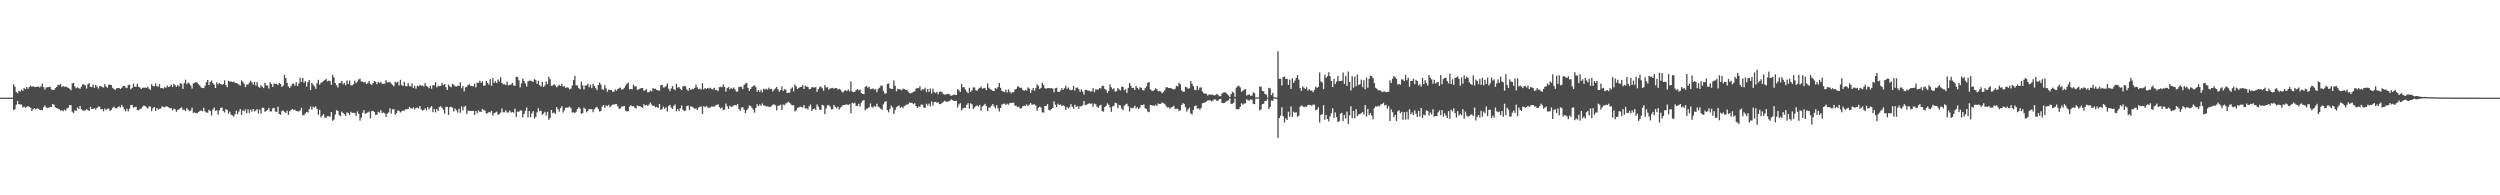 <?xml version="1.0" encoding="UTF-8"?>
<svg xmlns="http://www.w3.org/2000/svg" width="1920" height="150">
  <path d="M0 75.000h1v1.000H0zM1 75.000h1v1.000H1zM2 75.000h1v1.000H2zM3 75.000h1v1.000H3zM4 75.000h1v1.000H4zM5 75.000h1v1.000H5zM6 75.000h1v1.000H6zM7 75.000h1v1.000H7zM8 75.000h1v1.000H8zM9 75.000h1v1.000H9zM10 64.769h1v19.842H10zM11 66.586h1v17.290H11zM12 70.668h1v9.740H12zM13 71.643h1v5.904H13zM14 69.811h1v10.177H14zM15 70.358h1v9.923H15zM16 68.800h1v11.450H16zM17 69.804h1v12.796H17zM18 67.613h1v14.162H18zM19 68.384h1v14.413H19zM20 66.872h1v15.379H20zM21 68.178h1v13.289H21zM22 66.765h1v15.316H22zM23 65.676h1v17.131H23zM24 66.732h1v18.519H24zM25 66.133h1v17.720H25zM26 66.859h1v16.102H26zM27 66.788h1v17.154H27zM28 66.573h1v16.677H28zM29 66.522h1v17.040H29zM30 67.196h1v17.117H30zM31 66.229h1v18.410H31zM32 64.158h1v20.398H32zM33 66.914h1v15.533H33zM34 68.810h1v12.212H34zM35 67.085h1v15.438H35zM36 67.046h1v16.021H36zM37 66.876h1v15.820H37zM38 66.635h1v15.494H38zM39 68.621h1v13.688H39zM40 69.068h1v10.826H40zM41 69.082h1v11.427H41zM42 67.689h1v14.741H42zM43 66.819h1v16.117H43zM44 65.123h1v18.305H44zM45 65.454h1v18.456H45zM46 64.462h1v20.485H46zM47 66.790h1v17.877H47zM48 66.058h1v19.442H48zM49 66.651h1v17.540H49zM50 66.457h1v18.476H50zM51 66.966h1v16.240H51zM52 67.533h1v15.140H52zM53 68.147h1v12.477H53zM54 69.301h1v11.513H54zM55 63.996h1v21.791H55zM56 63.726h1v23.228H56zM57 66.382h1v18.338H57zM58 67.738h1v17.357H58zM59 67.048h1v15.462H59zM60 67.687h1v15.937H60zM61 68.202h1v13.220H61zM62 66.679h1v17.245H62zM63 64.766h1v20.003H63zM64 64.895h1v20.211H64zM65 65.482h1v19.199H65zM66 67.988h1v15.823H66zM67 64.640h1v20.012H67zM68 63.827h1v21.354H68zM69 66.608h1v15.445H69zM70 66.903h1v16.807H70zM71 64.907h1v18.861H71zM72 67.421h1v15.549H72zM73 65.248h1v18.892H73zM74 66.461h1v16.481H74zM75 68.016h1v13.833H75zM76 66.254h1v15.608H76zM77 66.070h1v17.837H77zM78 66.863h1v16.876H78zM79 67.302h1v18.196H79zM80 64.566h1v18.768H80zM81 66.483h1v18.035H81zM82 67.342h1v16.182H82zM83 65.144h1v18.233H83zM84 64.898h1v20.356H84zM85 65.406h1v18.990H85zM86 67.362h1v15.541H86zM87 68.294h1v13.621H87zM88 69.008h1v14.040H88zM89 67.877h1v15.443H89zM90 67.581h1v14.737H90zM91 67.615h1v14.043H91zM92 68.324h1v14.279H92zM93 67.389h1v13.126H93zM94 66.043h1v16.169H94zM95 65.996h1v17.969H95zM96 67.113h1v18.385H96zM97 67.726h1v15.781H97zM98 65.389h1v20.106H98zM99 65.010h1v18.506H99zM100 68.712h1v11.964H100zM101 67.503h1v13.043H101zM102 64.236h1v18.518H102zM103 66.584h1v15.711H103zM104 66.655h1v15.392H104zM105 64.292h1v20.292H105zM106 66.659h1v18.068H106zM107 67.212h1v16.591H107zM108 68.408h1v14.875H108zM109 67.446h1v14.508H109zM110 67.253h1v13.757H110zM111 67.289h1v14.171H111zM112 67.445h1v15.108H112zM113 66.517h1v16.854H113zM114 68.188h1v13.450H114zM115 69.010h1v12.875H115zM116 64.555h1v20.901H116zM117 66.036h1v17.093H117zM118 66.378h1v15.797H118zM119 63.984h1v21.137H119zM120 66.122h1v16.875H120zM121 66.604h1v17.555H121zM122 64.719h1v18.833H122zM123 67.685h1v15.720H123zM124 67.529h1v14.157H124zM125 67.974h1v14.183H125zM126 66.838h1v15.676H126zM127 67.493h1v14.061H127zM128 65.684h1v16.172H128zM129 66.862h1v15.551H129zM130 66.265h1v16.822H130zM131 64.900h1v18.136H131zM132 66.838h1v17.979H132zM133 64.389h1v19.089H133zM134 65.365h1v18.613H134zM135 66.604h1v19.264H135zM136 65.225h1v19.159H136zM137 66.336h1v17.729H137zM138 63.954h1v19.123H138zM139 64.405h1v18.061H139zM140 68.338h1v16.011H140zM141 63.787h1v20.528H141zM142 61.186h1v24.114H142zM143 64.699h1v18.334H143zM144 63.350h1v20.872H144zM145 64.178h1v21.202H145zM146 65.650h1v19.223H146zM147 68.024h1v14.679H147zM148 64.078h1v22.625H148zM149 63.590h1v22.744H149zM150 62.968h1v24.027H150zM151 63.545h1v23.303H151zM152 64.719h1v21.376H152zM153 65.664h1v19.640H153zM154 67.216h1v17.679H154zM155 67.549h1v17.931H155zM156 67.709h1v15.097H156zM157 65.828h1v19.777H157zM158 63.150h1v23.303H158zM159 61.372h1v25.167H159zM160 65.374h1v18.938H160zM161 63.045h1v22.283H161zM162 61.830h1v26.782H162zM163 63.841h1v20.280H163zM164 65.050h1v17.571H164zM165 67.655h1v17.474H165zM166 63.225h1v21.487H166zM167 64.751h1v23.379H167zM168 63.847h1v20.949H168zM169 64.536h1v18.396H169zM170 65.091h1v17.381H170zM171 64.552h1v20.781H171zM172 61.675h1v24.763H172zM173 65.310h1v18.436H173zM174 66.996h1v17.493H174zM175 61.989h1v25.311H175zM176 62.669h1v23.097H176zM177 62.539h1v25.567H177zM178 63.055h1v25.555H178zM179 62.674h1v26.819H179zM180 63.521h1v24.181H180zM181 63.773h1v21.245H181zM182 64.105h1v23.608H182zM183 64.981h1v20.725H183zM184 65.758h1v17.879H184zM185 61.724h1v26.488H185zM186 62.815h1v22.038H186zM187 64.317h1v21.130H187zM188 66.902h1v17.189H188zM189 64.950h1v22.097H189zM190 64.863h1v19.173H190zM191 63.359h1v23.352H191zM192 61.992h1v22.214H192zM193 63.351h1v22.447H193zM194 65.015h1v18.708H194zM195 62.814h1v22.827H195zM196 65.632h1v19.272H196zM197 63.000h1v20.804H197zM198 66.627h1v20.494H198zM199 67.427h1v16.809H199zM200 65.444h1v21.876H200zM201 66.677h1v16.072H201zM202 67.667h1v15.173H202zM203 63.575h1v22.310H203zM204 65.558h1v19.613H204zM205 65.773h1v18.679H205zM206 67.976h1v14.919H206zM207 63.107h1v22.525H207zM208 64.542h1v20.980H208zM209 66.721h1v16.537H209zM210 64.143h1v18.662H210zM211 64.521h1v21.171H211zM212 64.284h1v21.645H212zM213 65.412h1v16.523H213zM214 63.768h1v23.844H214zM215 64.498h1v23.664H215zM216 66.758h1v18.540H216zM217 65.681h1v19.087H217zM218 57.522h1v28.384H218zM219 59.931h1v26.828H219zM220 63.602h1v21.436H220zM221 66.355h1v21.869H221zM222 67.497h1v17.989H222zM223 66.141h1v18.328H223zM224 64.367h1v19.328H224zM225 64.192h1v20.257H225zM226 65.790h1v18.432H226zM227 63.015h1v22.242H227zM228 66.061h1v19.422H228zM229 64.157h1v21.383H229zM230 59.761h1v24.995H230zM231 62.881h1v19.966H231zM232 59.863h1v28.592H232zM233 63.560h1v24.884H233zM234 62.271h1v24.886H234zM235 66.441h1v19.560H235zM236 63.130h1v23.283H236zM237 61.506h1v22.313H237zM238 69.174h1v12.621H238zM239 63.596h1v20.553H239zM240 64.946h1v17.046H240zM241 66.314h1v16.278H241zM242 68.187h1v13.592H242zM243 63.965h1v19.757H243zM244 61.219h1v26.998H244zM245 65.032h1v19.287H245zM246 63.572h1v26.624H246zM247 63.088h1v25.736H247zM248 62.193h1v25.440H248zM249 61.454h1v28.939H249zM250 60.592h1v29.878H250zM251 62.460h1v26.697H251zM252 61.881h1v27.368H252zM253 62.325h1v27.353H253zM254 65.202h1v20.826H254zM255 57.547h1v35.206H255zM256 59.493h1v32.327H256zM257 63.841h1v24.123H257zM258 65.443h1v19.087H258zM259 67.150h1v18.083H259zM260 63.909h1v24.402H260zM261 63.663h1v25.695H261zM262 62.200h1v23.534H262zM263 64.707h1v22.084H263zM264 63.772h1v24.010H264zM265 65.461h1v23.600H265zM266 61.808h1v24.458H266zM267 64.404h1v22.424H267zM268 61.841h1v26.495H268zM269 65.577h1v20.298H269zM270 65.527h1v21.156H270zM271 64.615h1v21.941H271zM272 61.911h1v24.994H272zM273 63.919h1v25.131H273zM274 62.682h1v22.933H274zM275 61.012h1v26.408H275zM276 60.412h1v32.286H276zM277 62.641h1v27.740H277zM278 62.734h1v23.842H278zM279 63.260h1v21.296H279zM280 63.153h1v24.264H280zM281 64.475h1v22.408H281zM282 63.849h1v22.476H282zM283 62.256h1v23.397H283zM284 64.484h1v26.452H284zM285 65.198h1v20.199H285zM286 63.750h1v21.368H286zM287 62.218h1v23.751H287zM288 62.775h1v25.419H288zM289 64.688h1v23.442H289zM290 62.992h1v22.893H290zM291 63.804h1v22.790H291zM292 62.840h1v21.813H292zM293 64.294h1v22.518H293zM294 64.323h1v22.116H294zM295 64.211h1v22.865H295zM296 61.584h1v28.342H296zM297 63.322h1v23.968H297zM298 63.226h1v23.089H298zM299 62.849h1v20.280H299zM300 64.180h1v22.987H300zM301 65.249h1v18.665H301zM302 66.318h1v17.529H302zM303 62.915h1v25.134H303zM304 63.554h1v23.320H304zM305 62.767h1v22.093H305zM306 65.576h1v19.510H306zM307 61.237h1v25.127H307zM308 65.320h1v20.226H308zM309 66.004h1v18.874H309zM310 62.812h1v22.212H310zM311 66.197h1v17.701H311zM312 66.239h1v17.620H312zM313 63.938h1v19.712H313zM314 66.076h1v16.014H314zM315 66.387h1v16.819H315zM316 64.045h1v19.433H316zM317 67.621h1v14.857H317zM318 66.016h1v18.110H318zM319 68.111h1v14.742H319zM320 65.910h1v16.721H320zM321 66.365h1v16.898H321zM322 65.254h1v16.197H322zM323 65.809h1v18.213H323zM324 65.678h1v19.289H324zM325 66.407h1v17.968H325zM326 63.789h1v19.432H326zM327 65.946h1v18.662H327zM328 66.611h1v15.666H328zM329 67.808h1v16.150H329zM330 65.953h1v16.701H330zM331 68.079h1v13.363H331zM332 65.385h1v20.808H332zM333 65.593h1v18.138H333zM334 63.121h1v23.247H334zM335 67.075h1v16.669H335zM336 65.887h1v19.408H336zM337 66.342h1v15.776H337zM338 65.968h1v15.630H338zM339 63.704h1v19.138H339zM340 65.406h1v18.993H340zM341 64.502h1v22.717H341zM342 66.987h1v15.061H342zM343 69.135h1v12.948H343zM344 64.977h1v23.226H344zM345 66.379h1v15.929H345zM346 67.008h1v15.032H346zM347 64.343h1v18.362H347zM348 65.096h1v20.511H348zM349 66.245h1v17.032H349zM350 66.516h1v18.245H350zM351 65.800h1v20.640H351zM352 66.024h1v17.475H352zM353 63.249h1v23.414H353zM354 67.774h1v13.977H354zM355 66.082h1v18.825H355zM356 70.195h1v11.900H356zM357 67.079h1v14.208H357zM358 66.540h1v21.058H358zM359 65.228h1v19.712H359zM360 64.708h1v20.386H360zM361 65.953h1v19.246H361zM362 66.093h1v19.274H362zM363 66.302h1v18.784H363zM364 64.212h1v24.074H364zM365 67.147h1v18.055H365zM366 63.443h1v23.540H366zM367 63.621h1v21.166H367zM368 61.985h1v23.852H368zM369 63.589h1v22.274H369zM370 62.358h1v21.315H370zM371 65.859h1v18.584H371zM372 65.675h1v19.275H372zM373 62.035h1v25.196H373zM374 63.530h1v23.394H374zM375 64.966h1v20.996H375zM376 60.838h1v25.521H376zM377 65.900h1v19.300H377zM378 60.035h1v28.718H378zM379 63.667h1v23.196H379zM380 62.307h1v24.115H380zM381 63.798h1v21.928H381zM382 61.098h1v27.116H382zM383 62.659h1v24.881H383zM384 59.308h1v27.143H384zM385 63.644h1v19.664H385zM386 64.811h1v21.447H386zM387 64.732h1v21.481H387zM388 65.367h1v19.332H388zM389 62.764h1v23.716H389zM390 65.605h1v20.781H390zM391 65.167h1v19.727H391zM392 64.955h1v21.531H392zM393 63.617h1v22.407H393zM394 65.512h1v21.090H394zM395 65.991h1v17.484H395zM396 58.857h1v30.992H396zM397 59.201h1v26.553H397zM398 61.688h1v24.124H398zM399 67.060h1v17.736H399zM400 64.011h1v20.866H400zM401 60.382h1v29.733H401zM402 62.160h1v25.293H402zM403 64.057h1v21.053H403zM404 66.457h1v16.065H404zM405 62.450h1v27.683H405zM406 61.889h1v23.418H406zM407 61.905h1v28.080H407zM408 62.415h1v24.654H408zM409 62.807h1v22.569H409zM410 60.705h1v30.346H410zM411 61.594h1v28.143H411zM412 64.371h1v21.956H412zM413 62.000h1v21.104H413zM414 65.394h1v20.094H414zM415 66.435h1v18.632H415zM416 62.987h1v25.124H416zM417 66.699h1v20.453H417zM418 65.629h1v20.220H418zM419 62.557h1v26.165H419zM420 64.545h1v21.305H420zM421 58.959h1v33.030H421zM422 60.873h1v29.655H422zM423 65.926h1v18.579H423zM424 65.757h1v21.115H424zM425 64.606h1v21.821H425zM426 65.556h1v21.943H426zM427 67.055h1v15.246H427zM428 66.192h1v17.650H428zM429 65.109h1v20.628H429zM430 66.055h1v16.994H430zM431 64.309h1v17.259H431zM432 66.633h1v19.858H432zM433 66.002h1v18.754H433zM434 67.652h1v14.989H434zM435 66.898h1v15.880H435zM436 67.341h1v15.066H436zM437 68.645h1v13.165H437zM438 67.997h1v15.116H438zM439 65.685h1v20.747H439zM440 61.466h1v24.745H440zM441 58.286h1v28.474H441zM442 65.495h1v20.315H442zM443 65.707h1v17.962H443zM444 67.623h1v14.671H444zM445 68.590h1v14.791H445zM446 62.701h1v24.762H446zM447 65.508h1v21.323H447zM448 68.664h1v14.048H448zM449 65.573h1v17.961H449zM450 65.625h1v20.709H450zM451 64.233h1v20.951H451zM452 67.012h1v16.644H452zM453 65.092h1v18.845H453zM454 67.700h1v16.095H454zM455 64.378h1v21.819H455zM456 65.991h1v17.935H456zM457 67.674h1v14.979H457zM458 69.268h1v12.792H458zM459 65.290h1v18.366H459zM460 63.410h1v22.237H460zM461 64.972h1v20.247H461zM462 68.550h1v13.321H462zM463 69.040h1v11.579H463zM464 65.389h1v17.480H464zM465 67.850h1v13.142H465zM466 70.483h1v11.078H466zM467 68.745h1v11.742H467zM468 69.114h1v13.258H468zM469 69.119h1v12.064H469zM470 70.557h1v9.841H470zM471 70.411h1v9.873H471zM472 68.657h1v11.377H472zM473 69.627h1v10.356H473zM474 68.336h1v13.394H474zM475 67.796h1v15.868H475zM476 67.164h1v16.035H476zM477 68.798h1v12.961H477zM478 68.541h1v13.129H478zM479 67.448h1v13.967H479zM480 65.751h1v19.168H480zM481 64.440h1v21.173H481zM482 63.258h1v22.127H482zM483 68.584h1v13.378H483zM484 68.359h1v12.430H484zM485 68.615h1v13.026H485zM486 65.064h1v16.393H486zM487 66.511h1v16.204H487zM488 66.177h1v17.212H488zM489 68.979h1v11.953H489zM490 68.638h1v12.850H490zM491 68.170h1v13.219H491zM492 67.544h1v14.749H492zM493 67.568h1v15.271H493zM494 69.809h1v10.214H494zM495 69.206h1v11.886H495zM496 68.622h1v11.898H496zM497 70.877h1v10.429H497zM498 70.752h1v9.558H498zM499 69.569h1v9.200H499zM500 70.139h1v10.164H500zM501 67.593h1v13.811H501zM502 68.273h1v13.002H502zM503 68.101h1v14.450H503zM504 69.183h1v12.861H504zM505 69.549h1v13.372H505zM506 69.557h1v10.248H506zM507 65.453h1v19.003H507zM508 65.059h1v18.715H508zM509 67.216h1v14.650H509zM510 67.108h1v16.441H510zM511 66.131h1v16.341H511zM512 64.124h1v21.538H512zM513 68.059h1v13.379H513zM514 70.026h1v10.535H514zM515 67.897h1v14.765H515zM516 66.108h1v17.534H516zM517 68.399h1v12.823H517zM518 69.251h1v10.963H518zM519 64.274h1v21.156H519zM520 67.302h1v16.371H520zM521 66.809h1v18.465H521zM522 68.232h1v14.907H522zM523 69.118h1v11.907H523zM524 66.370h1v17.986H524zM525 65.937h1v19.395H525zM526 66.373h1v18.566H526zM527 68.592h1v12.854H527zM528 69.754h1v11.306H528zM529 67.656h1v16.666H529zM530 69.111h1v12.488H530zM531 68.146h1v13.881H531zM532 68.583h1v13.989H532zM533 67.503h1v16.139H533zM534 64.902h1v18.249H534zM535 67.095h1v17.418H535zM536 68.525h1v14.099H536zM537 68.024h1v14.017H537zM538 68.788h1v13.000H538zM539 63.841h1v23.678H539zM540 68.643h1v12.882H540zM541 67.590h1v14.797H541zM542 68.395h1v12.943H542zM543 67.655h1v14.780H543zM544 68.024h1v15.032H544zM545 67.327h1v15.203H545zM546 68.225h1v13.469H546zM547 68.719h1v13.225H547zM548 67.440h1v14.368H548zM549 69.069h1v12.102H549zM550 69.244h1v11.293H550zM551 70.051h1v10.002H551zM552 66.902h1v15.385H552zM553 66.618h1v16.749H553zM554 67.015h1v15.555H554zM555 64.828h1v19.687H555zM556 66.771h1v17.348H556zM557 70.339h1v9.232H557zM558 67.678h1v14.004H558zM559 66.854h1v16.832H559zM560 68.587h1v12.613H560zM561 67.358h1v14.716H561zM562 68.220h1v13.631H562zM563 67.250h1v13.735H563zM564 68.597h1v12.029H564zM565 70.375h1v10.631H565zM566 70.318h1v9.480H566zM567 66.862h1v16.882H567zM568 66.580h1v18.500H568zM569 66.697h1v15.877H569zM570 68.477h1v13.809H570zM571 65.239h1v18.936H571zM572 64.171h1v22.800H572zM573 63.594h1v21.021H573zM574 67.486h1v15.863H574zM575 69.755h1v11.191H575zM576 68.299h1v13.044H576zM577 66.880h1v15.929H577zM578 65.972h1v18.180H578zM579 65.555h1v20.969H579zM580 66.984h1v15.889H580zM581 70.436h1v9.649H581zM582 69.115h1v12.312H582zM583 70.549h1v9.694H583zM584 68.928h1v12.340H584zM585 70.982h1v8.501H585zM586 68.097h1v12.891H586zM587 68.813h1v12.329H587zM588 68.117h1v13.661H588zM589 68.879h1v12.761H589zM590 67.275h1v14.781H590zM591 68.435h1v13.680H591zM592 68.154h1v13.239H592zM593 70.237h1v10.203H593zM594 68.819h1v11.239H594zM595 67.926h1v13.028H595zM596 66.786h1v17.925H596zM597 68.601h1v12.587H597zM598 70.384h1v10.762H598zM599 69.180h1v11.222H599zM600 66.398h1v18.044H600zM601 69.783h1v10.494H601zM602 68.492h1v12.346H602zM603 68.926h1v10.621H603zM604 71.437h1v7.481H604zM605 71.262h1v6.915H605zM606 71.110h1v7.889H606zM607 68.157h1v12.138H607zM608 67.120h1v13.769H608zM609 70.173h1v10.681H609zM610 64.870h1v20.767H610zM611 66.379h1v18.431H611zM612 68.354h1v14.455H612zM613 67.479h1v15.105H613zM614 66.890h1v15.011H614zM615 66.706h1v15.419H615zM616 65.316h1v17.346H616zM617 68.377h1v12.330H617zM618 65.843h1v17.592H618zM619 66.536h1v16.636H619zM620 66.726h1v17.323H620zM621 68.515h1v13.050H621zM622 68.230h1v12.014H622zM623 66.928h1v18.213H623zM624 67.141h1v16.574H624zM625 67.227h1v16.108H625zM626 66.915h1v17.539H626zM627 70.496h1v9.664H627zM628 68.477h1v13.382H628zM629 67.044h1v17.216H629zM630 66.392h1v17.874H630zM631 67.695h1v12.866H631zM632 69.642h1v11.422H632zM633 65.356h1v22.298H633zM634 67.252h1v16.067H634zM635 66.938h1v13.946H635zM636 68.821h1v11.877H636zM637 68.003h1v13.790H637zM638 67.677h1v16.322H638zM639 67.489h1v16.385H639zM640 68.221h1v12.349H640zM641 67.574h1v14.456H641zM642 67.681h1v15.497H642zM643 68.781h1v13.221H643zM644 68.159h1v16.090H644zM645 68.749h1v13.889H645zM646 70.329h1v11.451H646zM647 71.048h1v9.590H647zM648 69.615h1v11.030H648zM649 69.307h1v10.938H649zM650 70.001h1v10.300H650zM651 68.879h1v11.716H651zM652 70.165h1v9.815H652zM653 62.526h1v24.460H653zM654 70.232h1v8.713H654zM655 70.786h1v8.789H655zM656 70.507h1v8.332H656zM657 69.202h1v12.005H657zM658 68.412h1v13.115H658zM659 69.378h1v10.392H659zM660 68.770h1v13.026H660zM661 71.462h1v7.373H661zM662 72.007h1v5.409H662zM663 72.353h1v4.404H663zM664 66.818h1v17.858H664zM665 65.893h1v17.616H665zM666 67.311h1v15.978H666zM667 66.679h1v15.655H667zM668 68.567h1v10.895H668zM669 68.256h1v13.744H669zM670 67.935h1v14.779H670zM671 68.869h1v12.487H671zM672 68.451h1v13.512H672zM673 70.794h1v8.885H673zM674 68.179h1v13.758H674zM675 67.305h1v15.208H675zM676 65.797h1v17.811H676zM677 65.788h1v18.517H677zM678 69.763h1v10.430H678zM679 71.809h1v6.417H679zM680 71.737h1v5.963H680zM681 64.404h1v20.153H681zM682 64.039h1v22.261H682zM683 67.745h1v15.915H683zM684 68.268h1v12.767H684zM685 68.313h1v14.172H685zM686 61.815h1v25.673H686zM687 65.892h1v18.713H687zM688 70.093h1v12.184H688zM689 68.249h1v13.346H689zM690 68.482h1v12.517H690zM691 68.661h1v14.290H691zM692 69.378h1v12.601H692zM693 68.086h1v15.031H693zM694 68.359h1v13.143H694zM695 68.945h1v11.899H695zM696 69.137h1v11.121H696zM697 70.412h1v9.610H697zM698 71.457h1v7.231H698zM699 71.785h1v7.221H699zM700 71.155h1v7.924H700zM701 70.514h1v9.497H701zM702 70.146h1v9.106H702zM703 68.150h1v13.280H703zM704 67.601h1v15.287H704zM705 67.787h1v13.924H705zM706 66.264h1v15.789H706zM707 69.515h1v10.791H707zM708 68.479h1v11.973H708zM709 68.663h1v13.976H709zM710 67.287h1v15.542H710zM711 70.695h1v8.987H711zM712 68.241h1v12.785H712zM713 70.628h1v8.983H713zM714 67.997h1v13.690H714zM715 71.825h1v6.141H715zM716 68.116h1v12.979H716zM717 70.658h1v7.856H717zM718 71.542h1v6.609H718zM719 70.436h1v8.488H719zM720 72.403h1v6.120H720zM721 70.551h1v9.448H721zM722 70.271h1v9.551H722zM723 70.824h1v8.264H723zM724 72.234h1v5.953H724zM725 72.663h1v4.691H725zM726 72.455h1v5.549H726zM727 72.221h1v5.909H727zM728 71.996h1v5.907H728zM729 72.687h1v4.726H729zM730 73.605h1v2.725H730zM731 73.126h1v3.766H731zM732 72.642h1v4.869H732zM733 72.807h1v4.710H733zM734 73.019h1v4.427H734zM735 68.460h1v13.963H735zM736 69.427h1v10.734H736zM737 70.680h1v8.584H737zM738 64.469h1v20.252H738zM739 67.089h1v16.147H739zM740 66.994h1v15.608H740zM741 68.772h1v14.112H741zM742 70.420h1v10.017H742zM743 71.597h1v7.604H743zM744 67.425h1v16.054H744zM745 70.568h1v8.813H745zM746 69.323h1v10.815H746zM747 67.120h1v16.668H747zM748 67.174h1v15.422H748zM749 69.343h1v12.158H749zM750 69.681h1v11.204H750zM751 68.217h1v13.710H751zM752 67.519h1v13.062H752zM753 66.481h1v18.523H753zM754 68.030h1v13.799H754zM755 67.778h1v13.187H755zM756 67.411h1v12.368H756zM757 69.246h1v12.130H757zM758 64.075h1v21.153H758zM759 67.402h1v15.240H759zM760 68.457h1v14.087H760zM761 68.947h1v12.282H761zM762 69.909h1v9.905H762zM763 69.823h1v11.860H763zM764 67.626h1v15.482H764zM765 68.174h1v12.611H765zM766 66.781h1v16.382H766zM767 63.748h1v21.935H767zM768 67.492h1v15.430H768zM769 69.819h1v10.563H769zM770 70.303h1v9.496H770zM771 70.821h1v8.670H771zM772 68.807h1v11.774H772zM773 70.937h1v8.730H773zM774 68.584h1v11.926H774zM775 70.418h1v8.848H775zM776 71.654h1v7.403H776zM777 70.814h1v8.138H777zM778 70.795h1v8.115H778zM779 68.725h1v12.412H779zM780 68.239h1v12.927H780zM781 66.423h1v15.850H781zM782 66.542h1v15.402H782zM783 67.573h1v15.886H783zM784 67.313h1v15.840H784zM785 69.094h1v12.528H785zM786 69.823h1v11.347H786zM787 69.092h1v12.203H787zM788 69.576h1v10.639H788zM789 67.097h1v14.389H789zM790 68.116h1v12.279H790zM791 71.382h1v7.716H791zM792 69.284h1v11.142H792zM793 67.627h1v12.580H793zM794 69.665h1v10.474H794zM795 67.754h1v13.358H795zM796 64.794h1v20.279H796zM797 65.903h1v16.940H797zM798 68.464h1v13.364H798zM799 67.492h1v15.100H799zM800 63.483h1v22.772H800zM801 65.185h1v21.345H801zM802 67.717h1v13.666H802zM803 68.091h1v13.323H803zM804 67.670h1v12.346H804zM805 67.603h1v16.846H805zM806 67.860h1v16.918H806zM807 67.563h1v16.227H807zM808 68.122h1v14.808H808zM809 70.842h1v6.991H809zM810 67.799h1v12.608H810zM811 67.356h1v14.823H811zM812 70.498h1v9.178H812zM813 70.661h1v9.969H813zM814 69.360h1v10.809H814zM815 67.661h1v13.802H815zM816 69.041h1v11.736H816zM817 67.749h1v13.745H817zM818 65.850h1v18.528H818zM819 68.248h1v13.999H819zM820 67.165h1v16.072H820zM821 68.834h1v13.562H821zM822 69.309h1v10.684H822zM823 68.918h1v13.060H823zM824 65.880h1v17.652H824zM825 69.538h1v10.890H825zM826 67.395h1v14.859H826zM827 67.213h1v14.300H827zM828 68.531h1v15.037H828zM829 70.527h1v10.974H829zM830 68.580h1v13.174H830zM831 70.311h1v10.536H831zM832 72.672h1v4.921H832zM833 69.060h1v11.694H833zM834 68.958h1v11.502H834zM835 69.692h1v10.244H835zM836 69.590h1v9.728H836zM837 70.355h1v9.369H837zM838 70.160h1v9.303H838zM839 67.673h1v14.386H839zM840 70.836h1v8.687H840zM841 68.711h1v11.438H841zM842 68.752h1v13.174H842zM843 68.738h1v14.170H843zM844 67.658h1v13.516H844zM845 68.019h1v12.472H845zM846 65.913h1v19.438H846zM847 65.925h1v19.820H847zM848 68.274h1v13.969H848zM849 68.945h1v12.337H849zM850 71.264h1v8.141H850zM851 69.810h1v10.617H851zM852 64.744h1v17.656H852zM853 67.095h1v18.747H853zM854 68.651h1v13.099H854zM855 67.816h1v13.396H855zM856 70.340h1v8.486H856zM857 70.053h1v9.277H857zM858 67.598h1v15.476H858zM859 68.593h1v12.018H859zM860 69.506h1v11.550H860zM861 66.532h1v16.919H861zM862 66.829h1v17.737H862zM863 69.293h1v11.869H863zM864 68.558h1v11.663H864zM865 71.384h1v8.261H865zM866 67.460h1v14.104H866zM867 63.795h1v21.874H867zM868 65.866h1v16.788H868zM869 67.644h1v15.680H869zM870 67.449h1v15.313H870zM871 69.092h1v12.135H871zM872 66.100h1v17.138H872zM873 67.468h1v14.920H873zM874 68.763h1v15.015H874zM875 67.004h1v15.673H875zM876 67.404h1v13.174H876zM877 69.085h1v11.735H877zM878 69.472h1v10.691H878zM879 67.694h1v15.429H879zM880 66.366h1v17.293H880zM881 63.611h1v22.095H881zM882 62.993h1v23.176H882zM883 68.610h1v12.009H883zM884 69.547h1v11.226H884zM885 69.999h1v11.104H885zM886 69.088h1v12.209H886zM887 67.863h1v12.511H887zM888 68.519h1v12.852H888zM889 70.038h1v9.447H889zM890 69.940h1v9.923H890zM891 70.261h1v9.458H891zM892 71.661h1v7.005H892zM893 70.598h1v8.481H893zM894 69.496h1v10.309H894zM895 66.947h1v14.417H895zM896 67.076h1v15.503H896zM897 67.634h1v14.696H897zM898 67.473h1v16.075H898zM899 67.719h1v14.851H899zM900 68.339h1v13.743H900zM901 68.779h1v12.410H901zM902 68.124h1v15.555H902zM903 65.860h1v17.773H903zM904 66.379h1v17.132H904zM905 63.484h1v21.886H905zM906 64.661h1v20.006H906zM907 69.350h1v11.182H907zM908 70.377h1v8.766H908zM909 70.453h1v9.476H909zM910 66.642h1v15.756H910zM911 67.058h1v18.650H911zM912 68.270h1v15.712H912zM913 67.735h1v14.884H913zM914 62.087h1v25.050H914zM915 64.381h1v23.527H915zM916 66.086h1v18.406H916zM917 68.958h1v12.651H917zM918 69.269h1v11.674H918zM919 65.964h1v17.558H919zM920 68.989h1v14.155H920zM921 67.231h1v17.109H921zM922 67.086h1v15.831H922zM923 70.292h1v9.086H923zM924 71.683h1v7.369H924zM925 71.849h1v6.753H925zM926 72.090h1v5.962H926zM927 73.367h1v3.765H927zM928 72.531h1v4.533H928zM929 72.698h1v4.290H929zM930 72.666h1v5.273H930zM931 72.641h1v4.646H931zM932 73.441h1v2.901H932zM933 72.916h1v3.472H933zM934 72.092h1v5.301H934zM935 72.869h1v4.415H935zM936 73.892h1v2.220H936zM937 73.906h1v2.076H937zM938 71.875h1v7.156H938zM939 71.120h1v8.104H939zM940 70.916h1v8.122H940zM941 71.065h1v7.063H941zM942 72.302h1v5.189H942zM943 73.315h1v3.568H943zM944 74.485h1v1.000H944zM945 72.370h1v7.411H945zM946 70.455h1v9.265H946zM947 71.291h1v7.591H947zM948 74.466h1v1.133H948zM949 67.349h1v16.492H949zM950 66.188h1v17.705H950zM951 65.777h1v18.062H951zM952 67.096h1v14.991H952zM953 70.535h1v8.847H953zM954 69.781h1v10.599H954zM955 68.827h1v10.742H955zM956 68.398h1v11.000H956zM957 73.434h1v2.813H957zM958 72.743h1v4.320H958zM959 72.495h1v4.652H959zM960 73.537h1v2.785H960zM961 73.483h1v3.118H961zM962 70.913h1v8.783H962zM963 71.576h1v8.376H963zM964 74.894h1v1.000H964zM965 74.809h1v1.000H965zM966 74.715h1v1.000H966zM967 66.451h1v18.417H967zM968 66.628h1v17.318H968zM969 69.792h1v10.168H969zM970 70.080h1v9.603H970zM971 72.161h1v5.398H971zM972 72.636h1v4.789H972zM973 74.933h1v1.000H973zM974 67.426h1v16.330H974zM975 67.890h1v14.162H975zM976 73.031h1v4.153H976zM977 71.312h1v6.193H977zM978 74.595h1v1.000H978zM979 74.929h1v1.000H979zM980 74.964h1v1.000H980zM981 39.388h1v66.475H981zM982 60.512h1v30.204H982zM983 60.519h1v28.294H983zM984 65.638h1v16.818H984zM985 59.082h1v30.220H985zM986 58.779h1v35.324H986zM987 60.622h1v30.191H987zM988 60.480h1v31.656H988zM989 65.154h1v20.651H989zM990 61.153h1v28.476H990zM991 68.275h1v13.496H991zM992 60.145h1v29.726H992zM993 63.593h1v22.234H993zM994 61.976h1v24.650H994zM995 59.785h1v26.403H995zM996 57.657h1v31.948H996zM997 61.178h1v27.680H997zM998 67.675h1v14.371H998zM999 69.776h1v11.225H999zM1000 66.466h1v15.120H1000zM1001 67.435h1v15.018H1001zM1002 68.352h1v13.411H1002zM1003 66.976h1v15.091H1003zM1004 69.556h1v10.963H1004zM1005 68.444h1v12.055H1005zM1006 69.475h1v11.216H1006zM1007 69.639h1v11.622H1007zM1008 70.785h1v9.524H1008zM1009 69.073h1v11.319H1009zM1010 66.479h1v18.195H1010zM1011 67.468h1v16.731H1011zM1012 66.786h1v15.577H1012zM1013 55.647h1v38.423H1013zM1014 62.481h1v25.675H1014zM1015 63.333h1v24.433H1015zM1016 68.406h1v12.364H1016zM1017 57.400h1v34.540H1017zM1018 59.741h1v28.525H1018zM1019 58.527h1v32.888H1019zM1020 55.507h1v37.712H1020zM1021 58.513h1v30.945H1021zM1022 62.158h1v24.760H1022zM1023 66.889h1v16.271H1023zM1024 60.516h1v30.035H1024zM1025 64.587h1v21.790H1025zM1026 62.679h1v27.249H1026zM1027 58.409h1v35.287H1027zM1028 62.265h1v30.801H1028zM1029 62.230h1v25.130H1029zM1030 62.044h1v24.606H1030zM1031 55.704h1v37.237H1031zM1032 64.468h1v23.804H1032zM1033 58.291h1v32.773H1033zM1034 65.935h1v19.797H1034zM1035 54.942h1v40.222H1035zM1036 62.999h1v25.698H1036zM1037 69.428h1v12.202H1037zM1038 58.576h1v32.234H1038zM1039 67.345h1v17.839H1039zM1040 58.793h1v32.076H1040zM1041 66.268h1v17.603H1041zM1042 57.254h1v31.914H1042zM1043 65.290h1v22.527H1043zM1044 64.656h1v22.953H1044zM1045 61.136h1v25.713H1045zM1046 66.962h1v19.131H1046zM1047 61.583h1v26.346H1047zM1048 68.563h1v12.082H1048zM1049 59.660h1v29.851H1049zM1050 67.393h1v16.282H1050zM1051 60.522h1v27.839H1051zM1052 57.986h1v28.847H1052zM1053 58.495h1v30.223H1053zM1054 59.999h1v31.619H1054zM1055 63.763h1v19.342H1055zM1056 67.435h1v14.243H1056zM1057 68.195h1v13.782H1057zM1058 69.351h1v11.858H1058zM1059 69.269h1v12.479H1059zM1060 69.806h1v10.466H1060zM1061 70.832h1v9.014H1061zM1062 70.303h1v8.573H1062zM1063 70.145h1v10.845H1063zM1064 70.908h1v9.628H1064zM1065 70.581h1v12.911H1065zM1066 70.386h1v11.174H1066zM1067 61.712h1v31.196H1067zM1068 63.706h1v20.324H1068zM1069 60.486h1v25.665H1069zM1070 58.389h1v31.659H1070zM1071 59.269h1v29.013H1071zM1072 60.550h1v32.373H1072zM1073 64.898h1v20.588H1073zM1074 64.442h1v20.168H1074zM1075 65.010h1v21.903H1075zM1076 60.976h1v24.910H1076zM1077 60.975h1v31.020H1077zM1078 62.183h1v23.927H1078zM1079 57.391h1v34.499H1079zM1080 61.639h1v24.183H1080zM1081 59.626h1v32.074H1081zM1082 66.631h1v17.259H1082zM1083 62.302h1v25.434H1083zM1084 62.177h1v24.132H1084zM1085 60.462h1v27.891H1085zM1086 64.671h1v20.134H1086zM1087 61.284h1v26.077H1087zM1088 62.220h1v27.676H1088zM1089 65.661h1v19.544H1089zM1090 64.656h1v24.859H1090zM1091 66.499h1v16.421H1091zM1092 59.805h1v30.788H1092zM1093 64.504h1v23.462H1093zM1094 61.563h1v27.017H1094zM1095 63.808h1v20.943H1095zM1096 65.663h1v19.603H1096zM1097 57.690h1v31.050H1097zM1098 59.651h1v26.751H1098zM1099 60.971h1v26.869H1099zM1100 64.284h1v19.650H1100zM1101 61.273h1v28.401H1101zM1102 64.213h1v24.861H1102zM1103 63.260h1v25.931H1103zM1104 62.970h1v23.416H1104zM1105 65.948h1v18.817H1105zM1106 57.640h1v30.891H1106zM1107 64.641h1v19.879H1107zM1108 60.747h1v28.843H1108zM1109 59.824h1v27.276H1109zM1110 59.629h1v29.144H1110zM1111 62.321h1v28.359H1111zM1112 64.090h1v21.298H1112zM1113 56.575h1v34.624H1113zM1114 64.501h1v19.784H1114zM1115 60.925h1v24.689H1115zM1116 65.253h1v17.992H1116zM1117 59.855h1v26.955H1117zM1118 59.420h1v30.850H1118zM1119 58.615h1v26.750H1119zM1120 60.616h1v28.063H1120zM1121 65.852h1v21.584H1121zM1122 59.427h1v29.023H1122zM1123 64.312h1v19.520H1123zM1124 57.953h1v33.219H1124zM1125 60.536h1v25.156H1125zM1126 58.769h1v29.943H1126zM1127 59.848h1v29.903H1127zM1128 63.197h1v25.875H1128zM1129 64.462h1v23.485H1129zM1130 65.226h1v22.731H1130zM1131 57.901h1v31.153H1131zM1132 65.653h1v16.946H1132zM1133 61.086h1v31.440H1133zM1134 62.075h1v27.676H1134zM1135 64.613h1v23.701H1135zM1136 60.595h1v29.775H1136zM1137 65.134h1v19.930H1137zM1138 59.711h1v29.873H1138zM1139 65.483h1v20.246H1139zM1140 61.323h1v25.740H1140zM1141 64.407h1v17.398H1141zM1142 59.604h1v29.612H1142zM1143 65.634h1v18.746H1143zM1144 63.930h1v20.303H1144zM1145 59.422h1v31.102H1145zM1146 61.867h1v26.935H1146zM1147 60.923h1v29.524H1147zM1148 66.679h1v15.860H1148zM1149 63.946h1v21.552H1149zM1150 61.002h1v25.197H1150zM1151 63.604h1v22.103H1151zM1152 58.928h1v29.521H1152zM1153 62.626h1v22.654H1153zM1154 63.215h1v26.496H1154zM1155 69.621h1v10.072H1155zM1156 56.953h1v31.524H1156zM1157 65.244h1v17.465H1157zM1158 67.526h1v16.713H1158zM1159 60.977h1v28.544H1159zM1160 62.684h1v26.882H1160zM1161 62.935h1v23.609H1161zM1162 65.922h1v18.979H1162zM1163 60.327h1v26.388H1163zM1164 69.443h1v10.911H1164zM1165 60.175h1v29.048H1165zM1166 66.439h1v16.222H1166zM1167 65.646h1v18.786H1167zM1168 66.520h1v18.746H1168zM1169 67.700h1v14.213H1169zM1170 66.211h1v15.847H1170zM1171 66.075h1v16.647H1171zM1172 67.209h1v15.037H1172zM1173 65.765h1v15.504H1173zM1174 68.377h1v13.810H1174zM1175 66.929h1v14.117H1175zM1176 67.138h1v13.578H1176zM1177 67.671h1v12.974H1177zM1178 69.743h1v12.050H1178zM1179 69.468h1v12.295H1179zM1180 67.632h1v15.482H1180zM1181 68.821h1v14.044H1181zM1182 68.795h1v12.596H1182zM1183 70.016h1v9.594H1183zM1184 70.464h1v10.355H1184zM1185 68.314h1v15.144H1185zM1186 66.595h1v16.019H1186zM1187 66.259h1v15.614H1187zM1188 64.221h1v21.399H1188zM1189 65.417h1v20.222H1189zM1190 62.520h1v22.866H1190zM1191 63.594h1v18.916H1191zM1192 57.173h1v34.171H1192zM1193 65.933h1v18.492H1193zM1194 68.181h1v15.711H1194zM1195 58.194h1v28.674H1195zM1196 64.288h1v19.079H1196zM1197 57.865h1v30.772H1197zM1198 65.509h1v16.821H1198zM1199 65.043h1v18.041H1199zM1200 58.702h1v30.777H1200zM1201 58.452h1v29.886H1201zM1202 59.413h1v29.324H1202zM1203 59.921h1v29.542H1203zM1204 58.615h1v32.955H1204zM1205 61.080h1v27.673H1205zM1206 60.707h1v29.048H1206zM1207 66.260h1v16.512H1207zM1208 68.248h1v14.210H1208zM1209 55.478h1v36.800H1209zM1210 58.024h1v32.949H1210zM1211 58.063h1v33.758H1211zM1212 63.850h1v24.367H1212zM1213 56.964h1v35.716H1213zM1214 62.092h1v23.103H1214zM1215 60.952h1v29.943H1215zM1216 64.383h1v25.132H1216zM1217 59.784h1v31.164H1217zM1218 61.765h1v24.410H1218zM1219 63.190h1v21.966H1219zM1220 60.454h1v28.128H1220zM1221 65.917h1v17.276H1221zM1222 59.807h1v30.957H1222zM1223 65.864h1v17.150H1223zM1224 62.247h1v25.824H1224zM1225 63.804h1v22.794H1225zM1226 62.123h1v24.264H1226zM1227 69.056h1v10.539H1227zM1228 69.074h1v11.317H1228zM1229 64.180h1v20.069H1229zM1230 67.958h1v14.463H1230zM1231 67.527h1v13.546H1231zM1232 70.009h1v11.067H1232zM1233 69.638h1v10.778H1233zM1234 69.124h1v11.547H1234zM1235 70.064h1v9.534H1235zM1236 67.674h1v14.272H1236zM1237 68.732h1v12.894H1237zM1238 59.170h1v31.041H1238zM1239 67.056h1v17.812H1239zM1240 60.282h1v31.298H1240zM1241 63.415h1v26.485H1241zM1242 61.184h1v28.493H1242zM1243 64.032h1v21.305H1243zM1244 64.329h1v21.363H1244zM1245 61.409h1v27.847H1245zM1246 66.244h1v17.552H1246zM1247 65.230h1v22.951H1247zM1248 65.759h1v16.309H1248zM1249 59.145h1v27.571H1249zM1250 64.380h1v22.399H1250zM1251 66.081h1v19.005H1251zM1252 59.844h1v27.180H1252zM1253 65.186h1v19.625H1253zM1254 61.904h1v24.464H1254zM1255 65.087h1v18.707H1255zM1256 58.933h1v30.053H1256zM1257 67.817h1v19.491H1257zM1258 60.041h1v32.813H1258zM1259 57.342h1v34.135H1259zM1260 61.673h1v27.288H1260zM1261 67.561h1v15.105H1261zM1262 66.852h1v13.990H1262zM1263 59.264h1v30.500H1263zM1264 62.476h1v21.517H1264zM1265 64.159h1v22.441H1265zM1266 58.262h1v31.172H1266zM1267 59.058h1v33.484H1267zM1268 58.796h1v28.878H1268zM1269 59.913h1v26.026H1269zM1270 56.756h1v31.791H1270zM1271 65.562h1v18.172H1271zM1272 60.534h1v25.639H1272zM1273 67.410h1v15.613H1273zM1274 55.867h1v38.188H1274zM1275 61.943h1v24.596H1275zM1276 56.094h1v34.895H1276zM1277 62.937h1v26.146H1277zM1278 62.759h1v21.980H1278zM1279 62.858h1v21.811H1279zM1280 68.770h1v11.504H1280zM1281 56.891h1v30.978H1281zM1282 65.567h1v18.403H1282zM1283 65.340h1v18.571H1283zM1284 57.763h1v33.283H1284zM1285 57.804h1v33.503H1285zM1286 68.024h1v12.126H1286zM1287 69.229h1v12.136H1287zM1288 68.496h1v12.684H1288zM1289 70.420h1v10.118H1289zM1290 69.720h1v10.143H1290zM1291 66.851h1v15.591H1291zM1292 68.031h1v13.700H1292zM1293 67.654h1v15.188H1293zM1294 68.970h1v11.766H1294zM1295 56.775h1v32.212H1295zM1296 65.877h1v17.971H1296zM1297 64.227h1v22.699H1297zM1298 68.300h1v13.444H1298zM1299 57.904h1v34.147H1299zM1300 62.936h1v25.884H1300zM1301 62.239h1v23.442H1301zM1302 63.019h1v23.007H1302zM1303 67.680h1v14.808H1303zM1304 63.920h1v20.935H1304zM1305 68.312h1v14.124H1305zM1306 62.375h1v24.586H1306zM1307 65.811h1v22.088H1307zM1308 62.869h1v25.364H1308zM1309 63.146h1v21.805H1309zM1310 60.311h1v25.708H1310zM1311 66.497h1v19.006H1311zM1312 66.623h1v16.561H1312zM1313 64.057h1v22.350H1313zM1314 67.376h1v16.121H1314zM1315 62.627h1v26.259H1315zM1316 61.915h1v23.498H1316zM1317 61.776h1v28.695H1317zM1318 60.399h1v30.034H1318zM1319 67.952h1v15.034H1319zM1320 57.880h1v34.523H1320zM1321 62.915h1v23.653H1321zM1322 58.384h1v29.133H1322zM1323 64.001h1v22.363H1323zM1324 62.833h1v25.198H1324zM1325 62.890h1v25.124H1325zM1326 65.633h1v18.551H1326zM1327 60.567h1v26.924H1327zM1328 62.816h1v24.021H1328zM1329 62.068h1v27.526H1329zM1330 64.793h1v20.706H1330zM1331 63.650h1v25.879H1331zM1332 59.025h1v29.717H1332zM1333 60.427h1v33.206H1333zM1334 55.941h1v38.252H1334zM1335 58.214h1v37.073H1335zM1336 65.171h1v19.075H1336zM1337 66.771h1v16.668H1337zM1338 60.293h1v28.990H1338zM1339 67.024h1v19.259H1339zM1340 59.472h1v27.981H1340zM1341 63.200h1v25.967H1341zM1342 59.949h1v26.981H1342zM1343 59.813h1v34.348H1343zM1344 62.084h1v30.552H1344zM1345 59.160h1v33.362H1345zM1346 67.500h1v15.127H1346zM1347 55.629h1v35.422H1347zM1348 64.895h1v18.302H1348zM1349 53.462h1v42.321H1349zM1350 63.439h1v24.031H1350zM1351 62.180h1v22.143H1351zM1352 60.811h1v28.481H1352zM1353 64.556h1v20.986H1353zM1354 57.199h1v31.719H1354zM1355 64.906h1v22.224H1355zM1356 65.623h1v18.196H1356zM1357 59.467h1v29.854H1357zM1358 54.988h1v36.697H1358zM1359 59.851h1v32.890H1359zM1360 59.692h1v30.460H1360zM1361 58.997h1v30.387H1361zM1362 67.397h1v14.180H1362zM1363 57.079h1v36.827H1363zM1364 64.008h1v25.654H1364zM1365 62.529h1v22.776H1365zM1366 59.443h1v31.111H1366zM1367 63.319h1v26.355H1367zM1368 59.267h1v31.290H1368zM1369 61.258h1v24.802H1369zM1370 62.904h1v25.193H1370zM1371 65.428h1v19.147H1371zM1372 61.086h1v31.591H1372zM1373 64.286h1v23.311H1373zM1374 60.522h1v30.797H1374zM1375 62.955h1v29.659H1375zM1376 64.423h1v21.148H1376zM1377 57.713h1v33.518H1377zM1378 61.700h1v25.655H1378zM1379 65.194h1v17.193H1379zM1380 64.372h1v21.565H1380zM1381 57.471h1v35.280H1381zM1382 64.862h1v19.839H1382zM1383 63.945h1v21.260H1383zM1384 57.677h1v32.853H1384zM1385 66.077h1v17.810H1385zM1386 58.954h1v32.477H1386zM1387 63.999h1v20.749H1387zM1388 65.022h1v20.099H1388zM1389 65.828h1v19.475H1389zM1390 57.590h1v30.899H1390zM1391 59.613h1v36.131H1391zM1392 60.459h1v29.636H1392zM1393 61.774h1v24.871H1393zM1394 64.896h1v19.022H1394zM1395 63.152h1v25.101H1395zM1396 64.939h1v20.223H1396zM1397 61.352h1v27.041H1397zM1398 63.077h1v23.853H1398zM1399 59.597h1v31.523H1399zM1400 66.161h1v16.042H1400zM1401 68.563h1v13.074H1401zM1402 68.327h1v12.006H1402zM1403 66.841h1v15.439H1403zM1404 67.250h1v15.043H1404zM1405 67.179h1v15.212H1405zM1406 68.598h1v14.723H1406zM1407 67.716h1v15.461H1407zM1408 68.535h1v12.020H1408zM1409 68.341h1v14.770H1409zM1410 69.211h1v12.808H1410zM1411 69.823h1v13.185H1411zM1412 69.882h1v10.724H1412zM1413 64.853h1v19.251H1413zM1414 60.086h1v26.202H1414zM1415 68.237h1v13.585H1415zM1416 66.743h1v16.869H1416zM1417 66.143h1v18.178H1417zM1418 66.589h1v16.650H1418zM1419 67.854h1v14.883H1419zM1420 64.067h1v20.550H1420zM1421 65.205h1v19.064H1421zM1422 68.398h1v13.378H1422zM1423 67.314h1v14.960H1423zM1424 67.298h1v15.504H1424zM1425 67.898h1v14.230H1425zM1426 67.455h1v14.758H1426zM1427 69.216h1v11.250H1427zM1428 67.416h1v16.246H1428zM1429 67.963h1v14.750H1429zM1430 68.556h1v13.113H1430zM1431 66.667h1v17.857H1431zM1432 65.094h1v20.275H1432zM1433 68.648h1v12.525H1433zM1434 66.485h1v16.764H1434zM1435 66.776h1v16.271H1435zM1436 68.836h1v12.921H1436zM1437 67.466h1v14.798H1437zM1438 62.887h1v24.067H1438zM1439 63.498h1v21.070H1439zM1440 58.364h1v30.143H1440zM1441 56.005h1v37.038H1441zM1442 62.359h1v25.408H1442zM1443 61.936h1v24.587H1443zM1444 65.914h1v19.152H1444zM1445 66.861h1v17.372H1445zM1446 68.679h1v13.794H1446zM1447 61.530h1v25.470H1447zM1448 61.083h1v25.822H1448zM1449 60.321h1v29.813H1449zM1450 60.420h1v26.480H1450zM1451 63.554h1v23.548H1451zM1452 62.450h1v24.515H1452zM1453 69.048h1v12.410H1453zM1454 60.022h1v29.610H1454zM1455 67.398h1v14.178H1455zM1456 60.094h1v29.536H1456zM1457 67.873h1v14.890H1457zM1458 69.259h1v11.840H1458zM1459 67.247h1v15.595H1459zM1460 67.225h1v16.286H1460zM1461 68.329h1v13.482H1461zM1462 69.914h1v10.093H1462zM1463 70.014h1v11.101H1463zM1464 68.773h1v15.421H1464zM1465 69.326h1v12.275H1465zM1466 68.477h1v13.297H1466zM1467 67.564h1v16.472H1467zM1468 67.614h1v16.123H1468zM1469 67.549h1v14.263H1469zM1470 67.324h1v14.479H1470zM1471 64.128h1v19.039H1471zM1472 68.667h1v14.004H1472zM1473 68.294h1v12.619H1473zM1474 68.140h1v11.850H1474zM1475 66.988h1v15.122H1475zM1476 69.414h1v12.867H1476zM1477 66.992h1v17.373H1477zM1478 66.374h1v18.431H1478zM1479 68.058h1v14.806H1479zM1480 69.089h1v12.754H1480zM1481 65.361h1v18.079H1481zM1482 66.729h1v17.207H1482zM1483 69.018h1v13.593H1483zM1484 69.763h1v10.738H1484zM1485 69.621h1v11.509H1485zM1486 67.258h1v14.184H1486zM1487 67.633h1v13.788H1487zM1488 66.395h1v16.319H1488zM1489 65.467h1v18.827H1489zM1490 67.133h1v14.823H1490zM1491 67.834h1v14.117H1491zM1492 68.546h1v14.771H1492zM1493 68.602h1v11.510H1493zM1494 69.918h1v10.992H1494zM1495 58.729h1v31.342H1495zM1496 67.615h1v17.188H1496zM1497 61.728h1v24.698H1497zM1498 59.045h1v31.478H1498zM1499 61.903h1v27.878H1499zM1500 62.997h1v24.551H1500zM1501 64.055h1v20.702H1501zM1502 66.587h1v17.078H1502zM1503 68.626h1v12.381H1503zM1504 63.778h1v22.329H1504zM1505 65.457h1v18.755H1505zM1506 58.670h1v31.561H1506zM1507 60.157h1v25.843H1507zM1508 59.216h1v30.263H1508zM1509 61.952h1v25.809H1509zM1510 63.391h1v20.341H1510zM1511 59.712h1v29.433H1511zM1512 70.391h1v8.967H1512zM1513 58.481h1v33.206H1513zM1514 66.650h1v15.454H1514zM1515 66.449h1v16.171H1515zM1516 69.117h1v11.361H1516zM1517 69.252h1v11.209H1517zM1518 70.911h1v9.692H1518zM1519 70.150h1v10.060H1519zM1520 68.577h1v12.097H1520zM1521 67.045h1v15.044H1521zM1522 70.627h1v10.398H1522zM1523 70.382h1v8.951H1523zM1524 67.721h1v14.299H1524zM1525 68.880h1v12.867H1525zM1526 69.099h1v12.975H1526zM1527 67.164h1v14.214H1527zM1528 66.250h1v16.384H1528zM1529 70.331h1v12.312H1529zM1530 70.089h1v12.441H1530zM1531 68.997h1v11.892H1531zM1532 67.719h1v13.690H1532zM1533 69.014h1v11.779H1533zM1534 68.680h1v13.699H1534zM1535 65.830h1v18.085H1535zM1536 67.269h1v15.866H1536zM1537 67.031h1v15.897H1537zM1538 68.604h1v13.165H1538zM1539 68.604h1v13.640H1539zM1540 66.591h1v16.420H1540zM1541 66.603h1v15.331H1541zM1542 67.468h1v15.623H1542zM1543 65.727h1v17.346H1543zM1544 67.994h1v12.746H1544zM1545 65.209h1v17.746H1545zM1546 66.131h1v17.722H1546zM1547 67.369h1v13.586H1547zM1548 66.041h1v16.281H1548zM1549 64.972h1v21.216H1549zM1550 66.034h1v19.340H1550zM1551 65.877h1v17.235H1551zM1552 62.169h1v23.281H1552zM1553 66.019h1v17.883H1553zM1554 61.180h1v25.700H1554zM1555 59.884h1v31.073H1555zM1556 60.646h1v30.253H1556zM1557 62.997h1v26.693H1557zM1558 64.708h1v20.446H1558zM1559 64.189h1v20.341H1559zM1560 63.222h1v20.800H1560zM1561 60.809h1v24.909H1561zM1562 67.231h1v13.515H1562zM1563 59.059h1v30.473H1563zM1564 62.611h1v27.120H1564zM1565 62.670h1v24.171H1565zM1566 61.867h1v26.998H1566zM1567 63.784h1v21.715H1567zM1568 60.794h1v29.437H1568zM1569 67.328h1v13.679H1569zM1570 60.158h1v28.191H1570zM1571 67.668h1v14.086H1571zM1572 67.661h1v13.891H1572zM1573 69.258h1v12.279H1573zM1574 70.206h1v10.151H1574zM1575 68.228h1v12.347H1575zM1576 67.288h1v15.806H1576zM1577 68.179h1v14.469H1577zM1578 68.997h1v12.911H1578zM1579 69.104h1v11.176H1579zM1580 66.488h1v16.318H1580zM1581 65.015h1v20.838H1581zM1582 66.975h1v16.299H1582zM1583 66.133h1v14.852H1583zM1584 69.250h1v13.379H1584zM1585 68.146h1v11.868H1585zM1586 69.124h1v12.100H1586zM1587 66.773h1v16.308H1587zM1588 64.866h1v19.224H1588zM1589 62.938h1v24.768H1589zM1590 67.007h1v16.880H1590zM1591 67.783h1v14.954H1591zM1592 66.915h1v15.632H1592zM1593 68.060h1v14.927H1593zM1594 68.541h1v12.230H1594zM1595 67.322h1v14.479H1595zM1596 66.586h1v16.808H1596zM1597 68.910h1v13.616H1597zM1598 67.621h1v13.419H1598zM1599 67.980h1v14.788H1599zM1600 67.029h1v18.040H1600zM1601 67.541h1v14.513H1601zM1602 68.756h1v11.641H1602zM1603 67.671h1v13.171H1603zM1604 69.204h1v11.871H1604zM1605 67.256h1v13.646H1605zM1606 67.485h1v15.245H1606zM1607 65.062h1v17.791H1607zM1608 68.023h1v13.705H1608zM1609 66.431h1v17.554H1609zM1610 68.151h1v13.615H1610zM1611 67.970h1v15.426H1611zM1612 66.507h1v15.854H1612zM1613 68.159h1v13.896H1613zM1614 67.562h1v15.225H1614zM1615 68.025h1v11.872H1615zM1616 68.113h1v12.617H1616zM1617 68.023h1v14.186H1617zM1618 64.564h1v21.137H1618zM1619 67.747h1v15.225H1619zM1620 67.732h1v15.389H1620zM1621 68.140h1v15.206H1621zM1622 68.105h1v15.622H1622zM1623 66.528h1v16.944H1623zM1624 65.065h1v21.524H1624zM1625 65.168h1v21.890H1625zM1626 65.191h1v19.686H1626zM1627 66.579h1v16.878H1627zM1628 67.313h1v13.457H1628zM1629 67.055h1v14.764H1629zM1630 70.262h1v9.828H1630zM1631 65.222h1v19.247H1631zM1632 65.673h1v16.001H1632zM1633 69.408h1v13.135H1633zM1634 67.691h1v20.707H1634zM1635 62.696h1v24.883H1635zM1636 59.778h1v29.145H1636zM1637 61.773h1v22.060H1637zM1638 65.454h1v18.483H1638zM1639 67.007h1v15.722H1639zM1640 66.677h1v16.096H1640zM1641 66.899h1v17.502H1641zM1642 68.477h1v12.308H1642zM1643 67.584h1v13.722H1643zM1644 67.758h1v13.886H1644zM1645 67.854h1v13.409H1645zM1646 67.376h1v14.125H1646zM1647 66.332h1v16.501H1647zM1648 69.398h1v11.513H1648zM1649 69.397h1v10.680H1649zM1650 68.844h1v11.901H1650zM1651 68.840h1v10.505H1651zM1652 66.878h1v16.984H1652zM1653 65.674h1v18.644H1653zM1654 67.868h1v13.822H1654zM1655 68.108h1v12.898H1655zM1656 69.467h1v10.115H1656zM1657 68.520h1v13.644H1657zM1658 68.440h1v13.281H1658zM1659 67.806h1v13.766H1659zM1660 68.454h1v15.306H1660zM1661 67.806h1v13.985H1661zM1662 67.941h1v14.020H1662zM1663 67.321h1v16.423H1663zM1664 67.590h1v15.783H1664zM1665 68.282h1v14.277H1665zM1666 64.506h1v19.058H1666zM1667 65.945h1v19.456H1667zM1668 66.283h1v18.497H1668zM1669 66.578h1v18.328H1669zM1670 66.931h1v17.229H1670zM1671 68.688h1v12.706H1671zM1672 68.263h1v13.907H1672zM1673 66.502h1v16.880H1673zM1674 65.620h1v20.311H1674zM1675 66.741h1v17.250H1675zM1676 69.345h1v12.172H1676zM1677 66.127h1v16.302H1677zM1678 67.225h1v16.077H1678zM1679 66.545h1v15.714H1679zM1680 68.096h1v14.455H1680zM1681 68.752h1v14.426H1681zM1682 67.053h1v15.957H1682zM1683 67.474h1v14.789H1683zM1684 68.516h1v11.712H1684zM1685 68.611h1v12.638H1685zM1686 67.695h1v14.719H1686zM1687 66.747h1v15.615H1687zM1688 64.745h1v18.892H1688zM1689 66.979h1v14.755H1689zM1690 71.322h1v6.884H1690zM1691 69.324h1v12.178H1691zM1692 63.888h1v23.908H1692zM1693 63.593h1v23.931H1693zM1694 65.204h1v21.825H1694zM1695 65.765h1v17.559H1695zM1696 68.180h1v14.169H1696zM1697 68.716h1v13.386H1697zM1698 67.558h1v14.307H1698zM1699 67.614h1v13.697H1699zM1700 66.192h1v14.941H1700zM1701 67.811h1v13.414H1701zM1702 68.507h1v11.794H1702zM1703 70.438h1v8.371H1703zM1704 69.680h1v10.416H1704zM1705 67.910h1v13.145H1705zM1706 67.007h1v16.141H1706zM1707 69.502h1v11.441H1707zM1708 67.919h1v12.424H1708zM1709 66.286h1v15.308H1709zM1710 66.864h1v18.413H1710zM1711 67.721h1v14.277H1711zM1712 69.519h1v10.862H1712zM1713 70.497h1v9.617H1713zM1714 67.726h1v14.316H1714zM1715 66.544h1v15.814H1715zM1716 69.493h1v12.189H1716zM1717 67.342h1v16.014H1717zM1718 68.091h1v12.568H1718zM1719 69.116h1v12.209H1719zM1720 67.833h1v12.678H1720zM1721 67.902h1v12.407H1721zM1722 67.508h1v12.839H1722zM1723 67.985h1v14.232H1723zM1724 68.171h1v13.983H1724zM1725 68.475h1v11.104H1725zM1726 71.242h1v9.506H1726zM1727 68.662h1v11.785H1727zM1728 69.750h1v10.039H1728zM1729 69.501h1v10.569H1729zM1730 69.834h1v9.494H1730zM1731 69.809h1v10.876H1731zM1732 69.273h1v11.434H1732zM1733 68.873h1v13.065H1733zM1734 68.379h1v14.018H1734zM1735 68.726h1v11.737H1735zM1736 68.302h1v13.133H1736zM1737 69.162h1v11.756H1737zM1738 68.337h1v12.979H1738zM1739 67.267h1v13.936H1739zM1740 69.953h1v10.678H1740zM1741 70.014h1v10.521H1741zM1742 68.124h1v11.758H1742zM1743 69.447h1v11.491H1743zM1744 70.677h1v8.639H1744zM1745 70.981h1v8.629H1745zM1746 70.667h1v8.273H1746zM1747 68.178h1v11.868H1747zM1748 67.778h1v13.365H1748zM1749 69.435h1v10.829H1749zM1750 70.435h1v10.085H1750zM1751 69.780h1v10.960H1751zM1752 70.276h1v12.408H1752zM1753 70.086h1v10.032H1753zM1754 68.428h1v12.109H1754zM1755 69.714h1v9.723H1755zM1756 69.558h1v10.400H1756zM1757 68.350h1v12.949H1757zM1758 66.790h1v14.816H1758zM1759 68.426h1v11.956H1759zM1760 69.894h1v9.884H1760zM1761 70.077h1v8.573H1761zM1762 67.577h1v11.994H1762zM1763 68.697h1v11.695H1763zM1764 68.147h1v12.526H1764zM1765 67.157h1v14.606H1765zM1766 70.241h1v9.960H1766zM1767 68.768h1v10.661H1767zM1768 69.171h1v11.193H1768zM1769 69.862h1v10.754H1769zM1770 68.099h1v13.082H1770zM1771 68.630h1v13.881H1771zM1772 70.503h1v9.497H1772zM1773 69.955h1v10.137H1773zM1774 67.155h1v16.094H1774zM1775 65.784h1v19.055H1775zM1776 66.316h1v17.260H1776zM1777 67.393h1v15.430H1777zM1778 69.246h1v12.019H1778zM1779 69.874h1v9.833H1779zM1780 62.558h1v25.040H1780zM1781 63.013h1v23.150H1781zM1782 67.957h1v14.103H1782zM1783 68.015h1v12.944H1783zM1784 68.524h1v12.953H1784zM1785 67.320h1v15.851H1785zM1786 65.750h1v17.143H1786zM1787 66.768h1v14.267H1787zM1788 68.315h1v12.625H1788zM1789 67.941h1v14.017H1789zM1790 66.108h1v16.916H1790zM1791 69.887h1v11.244H1791zM1792 66.475h1v15.293H1792zM1793 66.299h1v17.541H1793zM1794 66.160h1v18.748H1794zM1795 67.651h1v14.569H1795zM1796 69.318h1v11.426H1796zM1797 70.042h1v8.646H1797zM1798 69.874h1v9.251H1798zM1799 69.564h1v10.392H1799zM1800 69.374h1v11.645H1800zM1801 70.135h1v12.417H1801zM1802 68.777h1v11.743H1802zM1803 70.978h1v7.633H1803zM1804 70.830h1v8.897H1804zM1805 72.174h1v7.079H1805zM1806 70.804h1v7.926H1806zM1807 69.909h1v10.636H1807zM1808 67.712h1v13.407H1808zM1809 67.818h1v14.614H1809zM1810 68.685h1v13.596H1810zM1811 67.705h1v14.090H1811zM1812 68.732h1v13.706H1812zM1813 68.257h1v12.259H1813zM1814 68.907h1v13.036H1814zM1815 67.534h1v15.310H1815zM1816 67.660h1v14.479H1816zM1817 67.167h1v15.066H1817zM1818 67.451h1v12.917H1818zM1819 67.569h1v13.451H1819zM1820 69.093h1v11.505H1820zM1821 69.579h1v10.994H1821zM1822 69.975h1v9.773H1822zM1823 69.175h1v9.976H1823zM1824 66.323h1v15.152H1824zM1825 69.296h1v11.001H1825zM1826 69.755h1v11.707H1826zM1827 69.722h1v9.961H1827zM1828 70.403h1v8.363H1828zM1829 67.872h1v14.658H1829zM1830 68.416h1v13.776H1830zM1831 68.833h1v13.182H1831zM1832 68.787h1v12.097H1832zM1833 69.671h1v11.437H1833zM1834 69.986h1v10.629H1834zM1835 71.449h1v7.654H1835zM1836 69.252h1v10.903H1836zM1837 70.636h1v9.010H1837zM1838 69.879h1v10.337H1838zM1839 68.975h1v11.441H1839zM1840 70.712h1v8.492H1840zM1841 71.503h1v7.090H1841zM1842 72.987h1v4.174H1842zM1843 72.115h1v6.271H1843zM1844 71.651h1v6.543H1844zM1845 72.893h1v4.443H1845zM1846 73.345h1v3.489H1846zM1847 73.618h1v2.798H1847zM1848 72.630h1v4.578H1848zM1849 72.405h1v5.180H1849zM1850 72.803h1v4.485H1850zM1851 72.801h1v4.038H1851zM1852 72.754h1v3.837H1852zM1853 73.726h1v2.348H1853zM1854 74.058h1v1.717H1854zM1855 73.726h1v2.621H1855zM1856 73.702h1v2.607H1856zM1857 73.948h1v2.036H1857zM1858 74.302h1v1.552H1858zM1859 74.279h1v1.432H1859zM1860 74.509h1v1.000H1860zM1861 74.470h1v1.121H1861zM1862 74.383h1v1.102H1862zM1863 74.561h1v1.000H1863zM1864 74.660h1v1.000H1864zM1865 74.637h1v1.000H1865zM1866 74.673h1v1.000H1866zM1867 74.713h1v1.000H1867zM1868 74.708h1v1.000H1868zM1869 74.712h1v1.000H1869zM1870 74.809h1v1.000H1870zM1871 74.798h1v1.000H1871zM1872 74.781h1v1.000H1872zM1873 74.809h1v1.000H1873zM1874 74.863h1v1.000H1874zM1875 74.846h1v1.000H1875zM1876 74.866h1v1.000H1876zM1877 74.904h1v1.000H1877zM1878 74.898h1v1.000H1878zM1879 74.869h1v1.000H1879zM1880 74.855h1v1.000H1880zM1881 74.890h1v1.000H1881zM1882 74.902h1v1.000H1882zM1883 74.900h1v1.000H1883zM1884 74.922h1v1.000H1884zM1885 74.911h1v1.000H1885zM1886 74.961h1v1.000H1886zM1887 74.939h1v1.000H1887zM1888 74.927h1v1.000H1888zM1889 74.948h1v1.000H1889zM1890 74.952h1v1.000H1890zM1891 74.958h1v1.000H1891zM1892 74.949h1v1.000H1892zM1893 74.952h1v1.000H1893zM1894 74.953h1v1.000H1894zM1895 74.968h1v1.000H1895zM1896 74.977h1v1.000H1896zM1897 74.976h1v1.000H1897zM1898 74.987h1v1.000H1898zM1899 74.980h1v1.000H1899zM1900 74.971h1v1.000H1900zM1901 74.978h1v1.000H1901zM1902 74.987h1v1.000H1902zM1903 74.980h1v1.000H1903zM1904 74.987h1v1.000H1904zM1905 74.988h1v1.000H1905zM1906 74.988h1v1.000H1906zM1907 74.987h1v1.000H1907zM1908 74.988h1v1.000H1908zM1909 75.000h1v1.000H1909zM1910 75.000h1v1.000H1910zM1911 75.000h1v1.000H1911zM1912 75.000h1v1.000H1912zM1913 75.000h1v1.000H1913zM1914 75.000h1v1.000H1914zM1915 75.000h1v1.000H1915zM1916 75.000h1v1.000H1916zM1917 75.000h1v1.000H1917zM1918 75.000h1v1.000H1918zM1919 75.000h1v1.000H1919z" fill="#4a4a4a"></path>
</svg>
